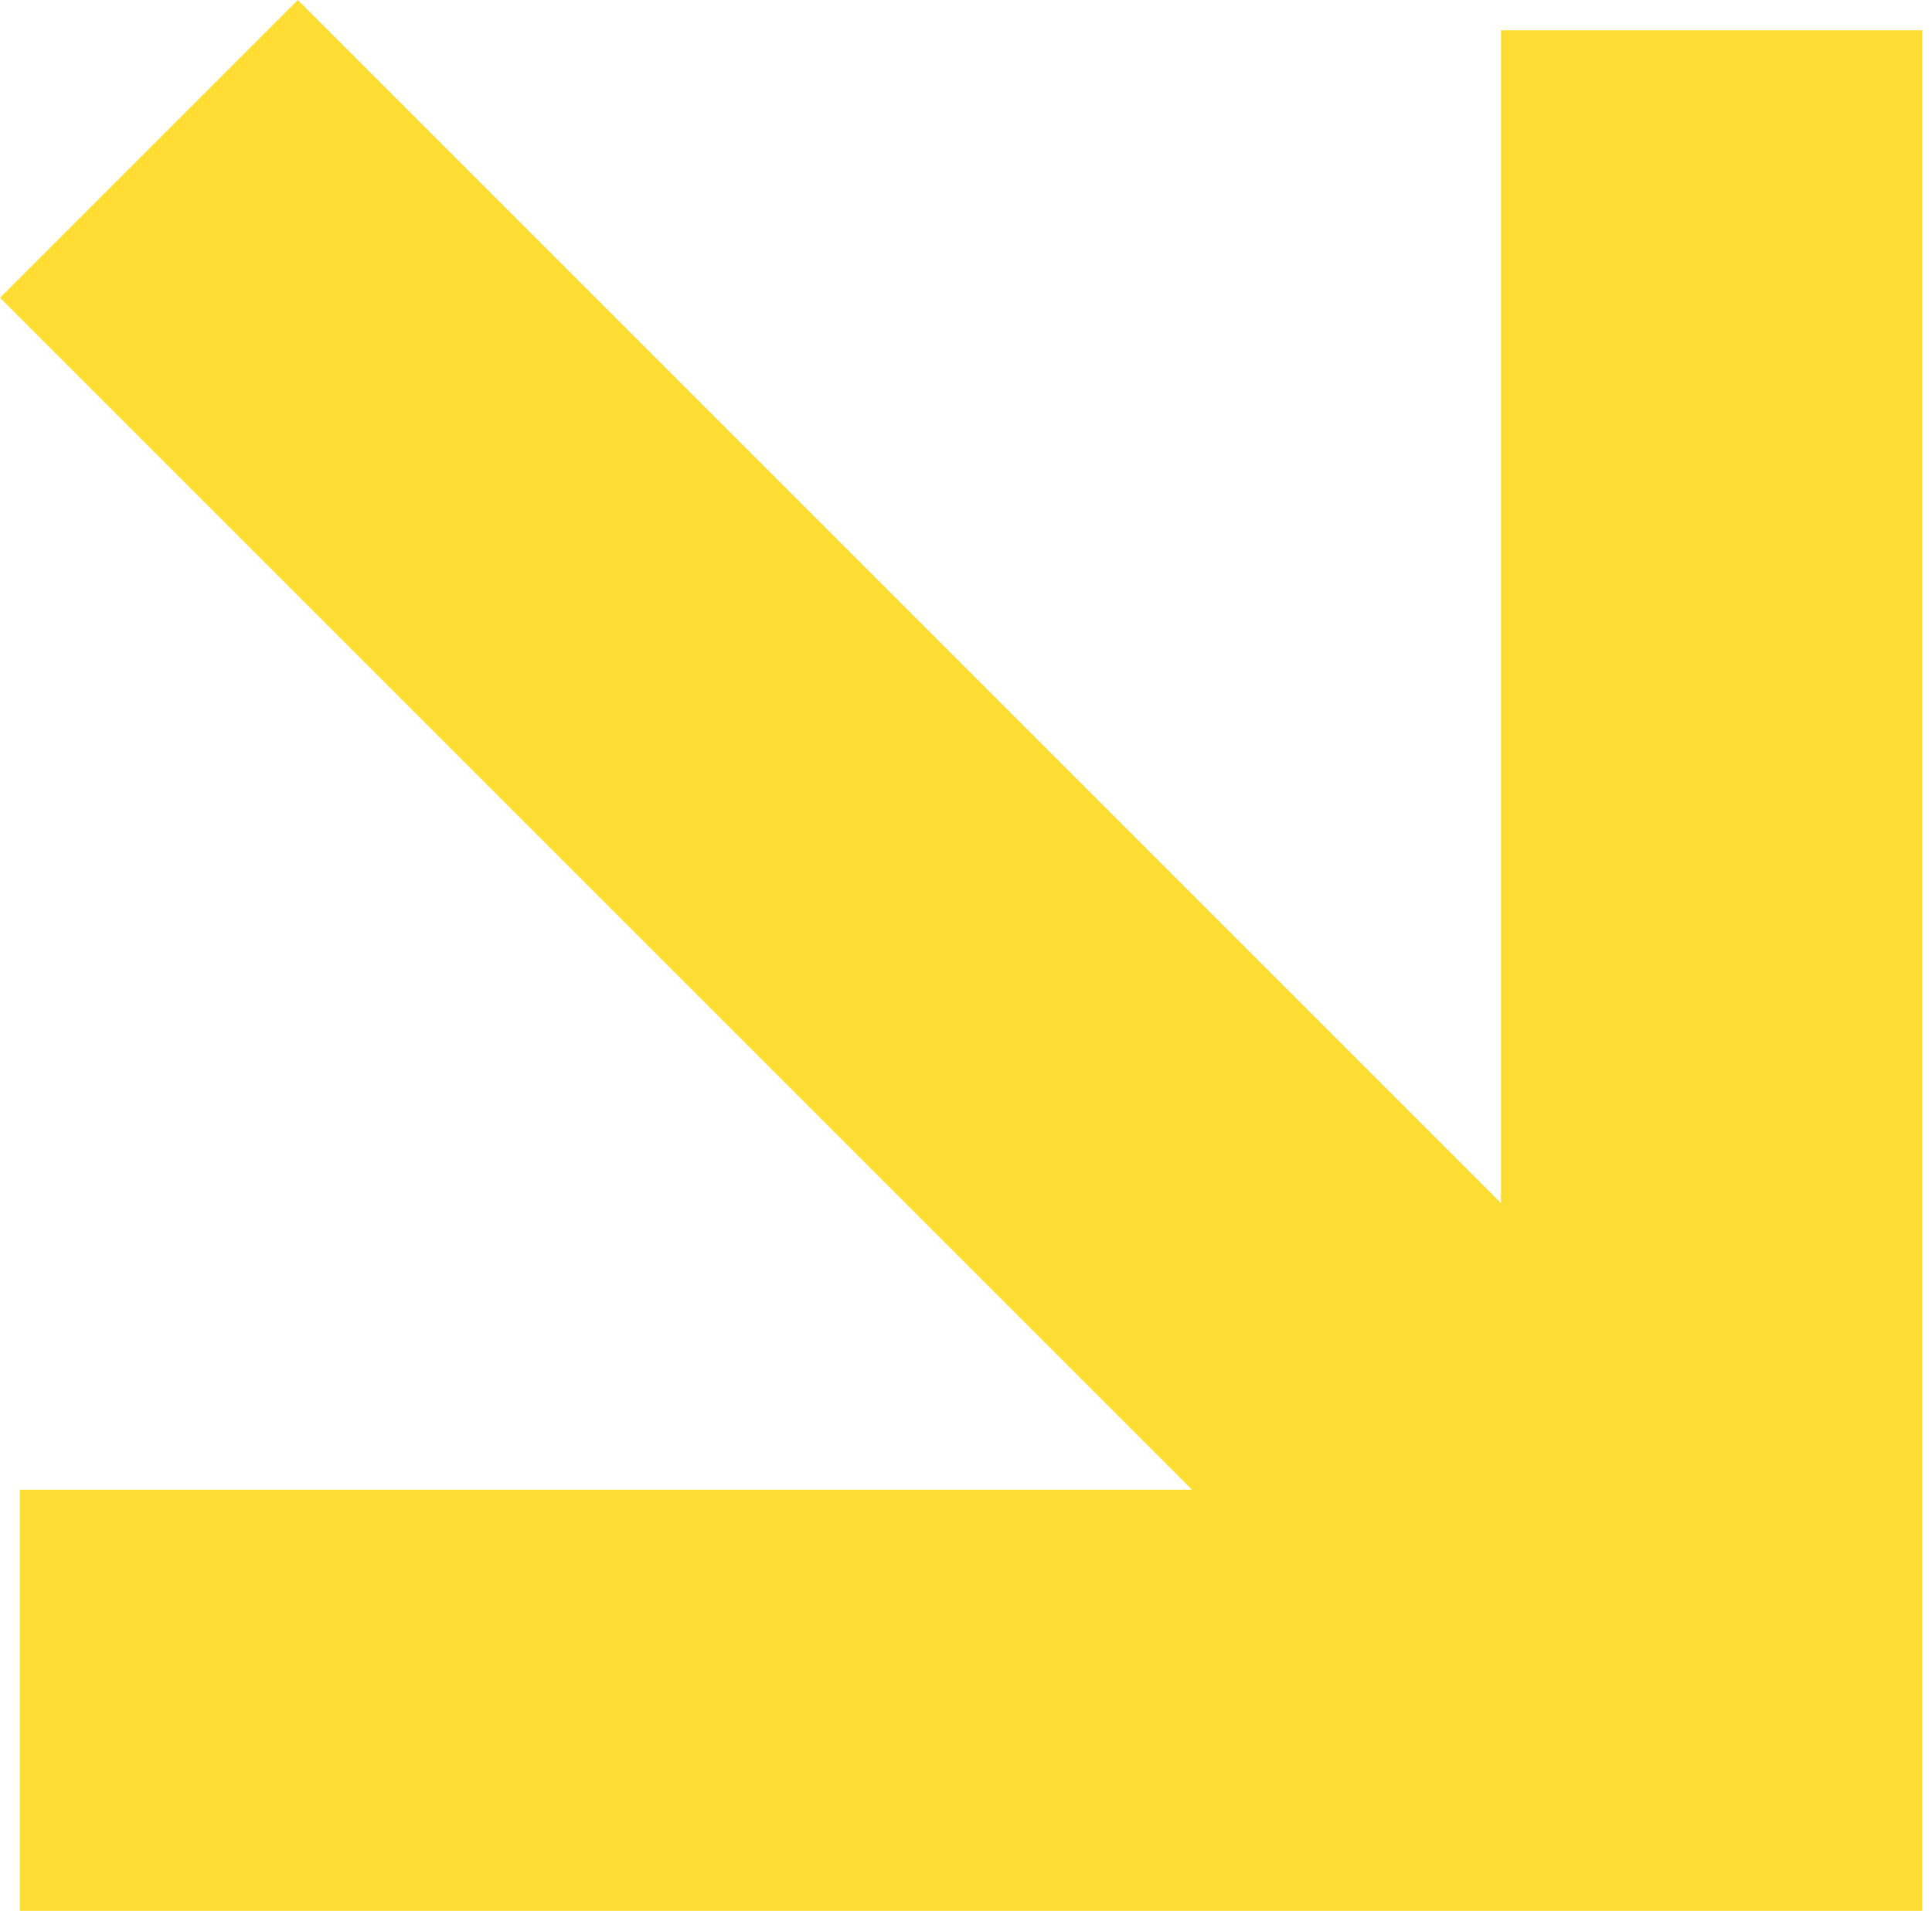 <?xml version="1.0" encoding="UTF-8"?> <svg xmlns="http://www.w3.org/2000/svg" width="92" height="91" viewBox="0 0 92 91" fill="none"> <path fill-rule="evenodd" clip-rule="evenodd" d="M73.848 88.028L0 14.18L14.18 0L88.028 73.848L73.848 88.028Z" fill="#FDDD33"></path> <path fill-rule="evenodd" clip-rule="evenodd" d="M0.947 91L0.947 70.946L71.477 70.946V1.44L91.531 1.44L91.531 91L0.947 91Z" fill="#FDDD33"></path> </svg> 